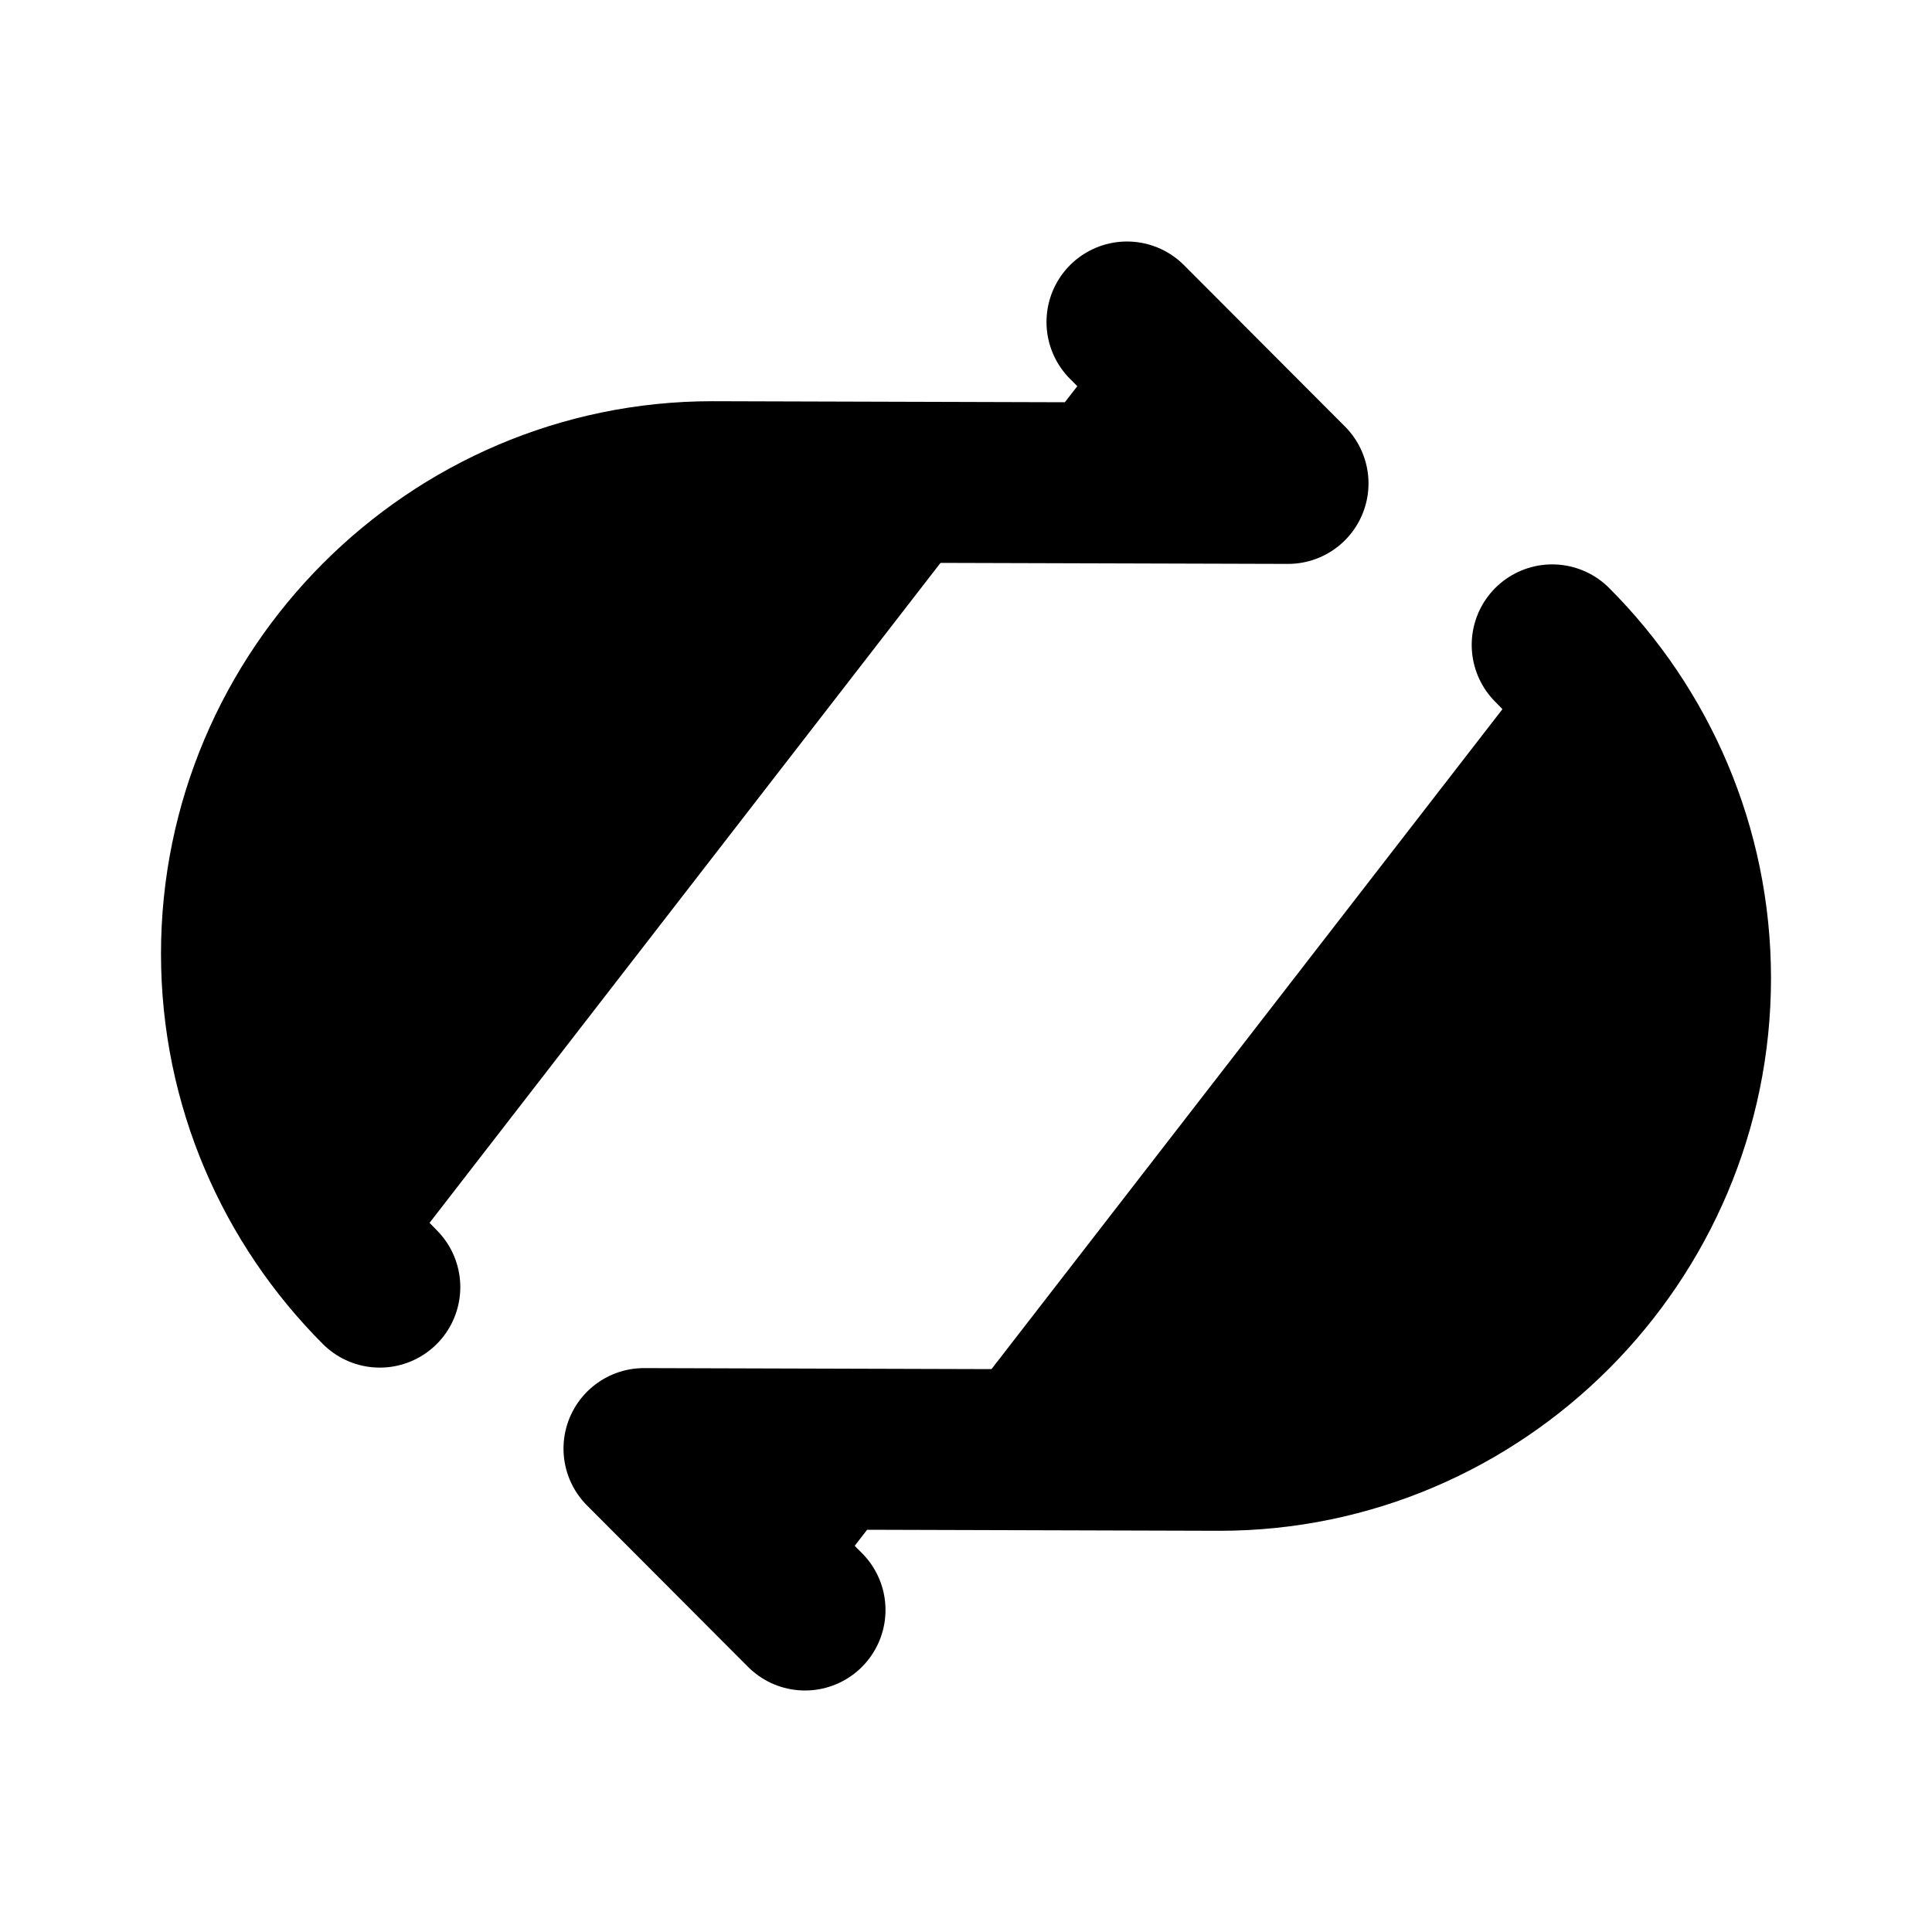 <svg width="24" height="24" viewBox="0 0 24 24" fill="#000" xmlns="http://www.w3.org/2000/svg">
<path d="M14 4L16 6.005L8.849 5.984C5.632 5.984 3 8.623 3 11.848V11.848C3 13.461 3.658 14.927 4.718 15.989" stroke="#000" stroke-width="2" stroke-linecap="round" stroke-linejoin="round"/>
<path d="M10 20L8 17.995L15.151 18.016C18.368 18.016 21 15.377 21 12.152V12.152C21 10.539 20.342 9.073 19.282 8.011" stroke="#000" stroke-width="2" stroke-linecap="round" stroke-linejoin="round"/>
</svg>
